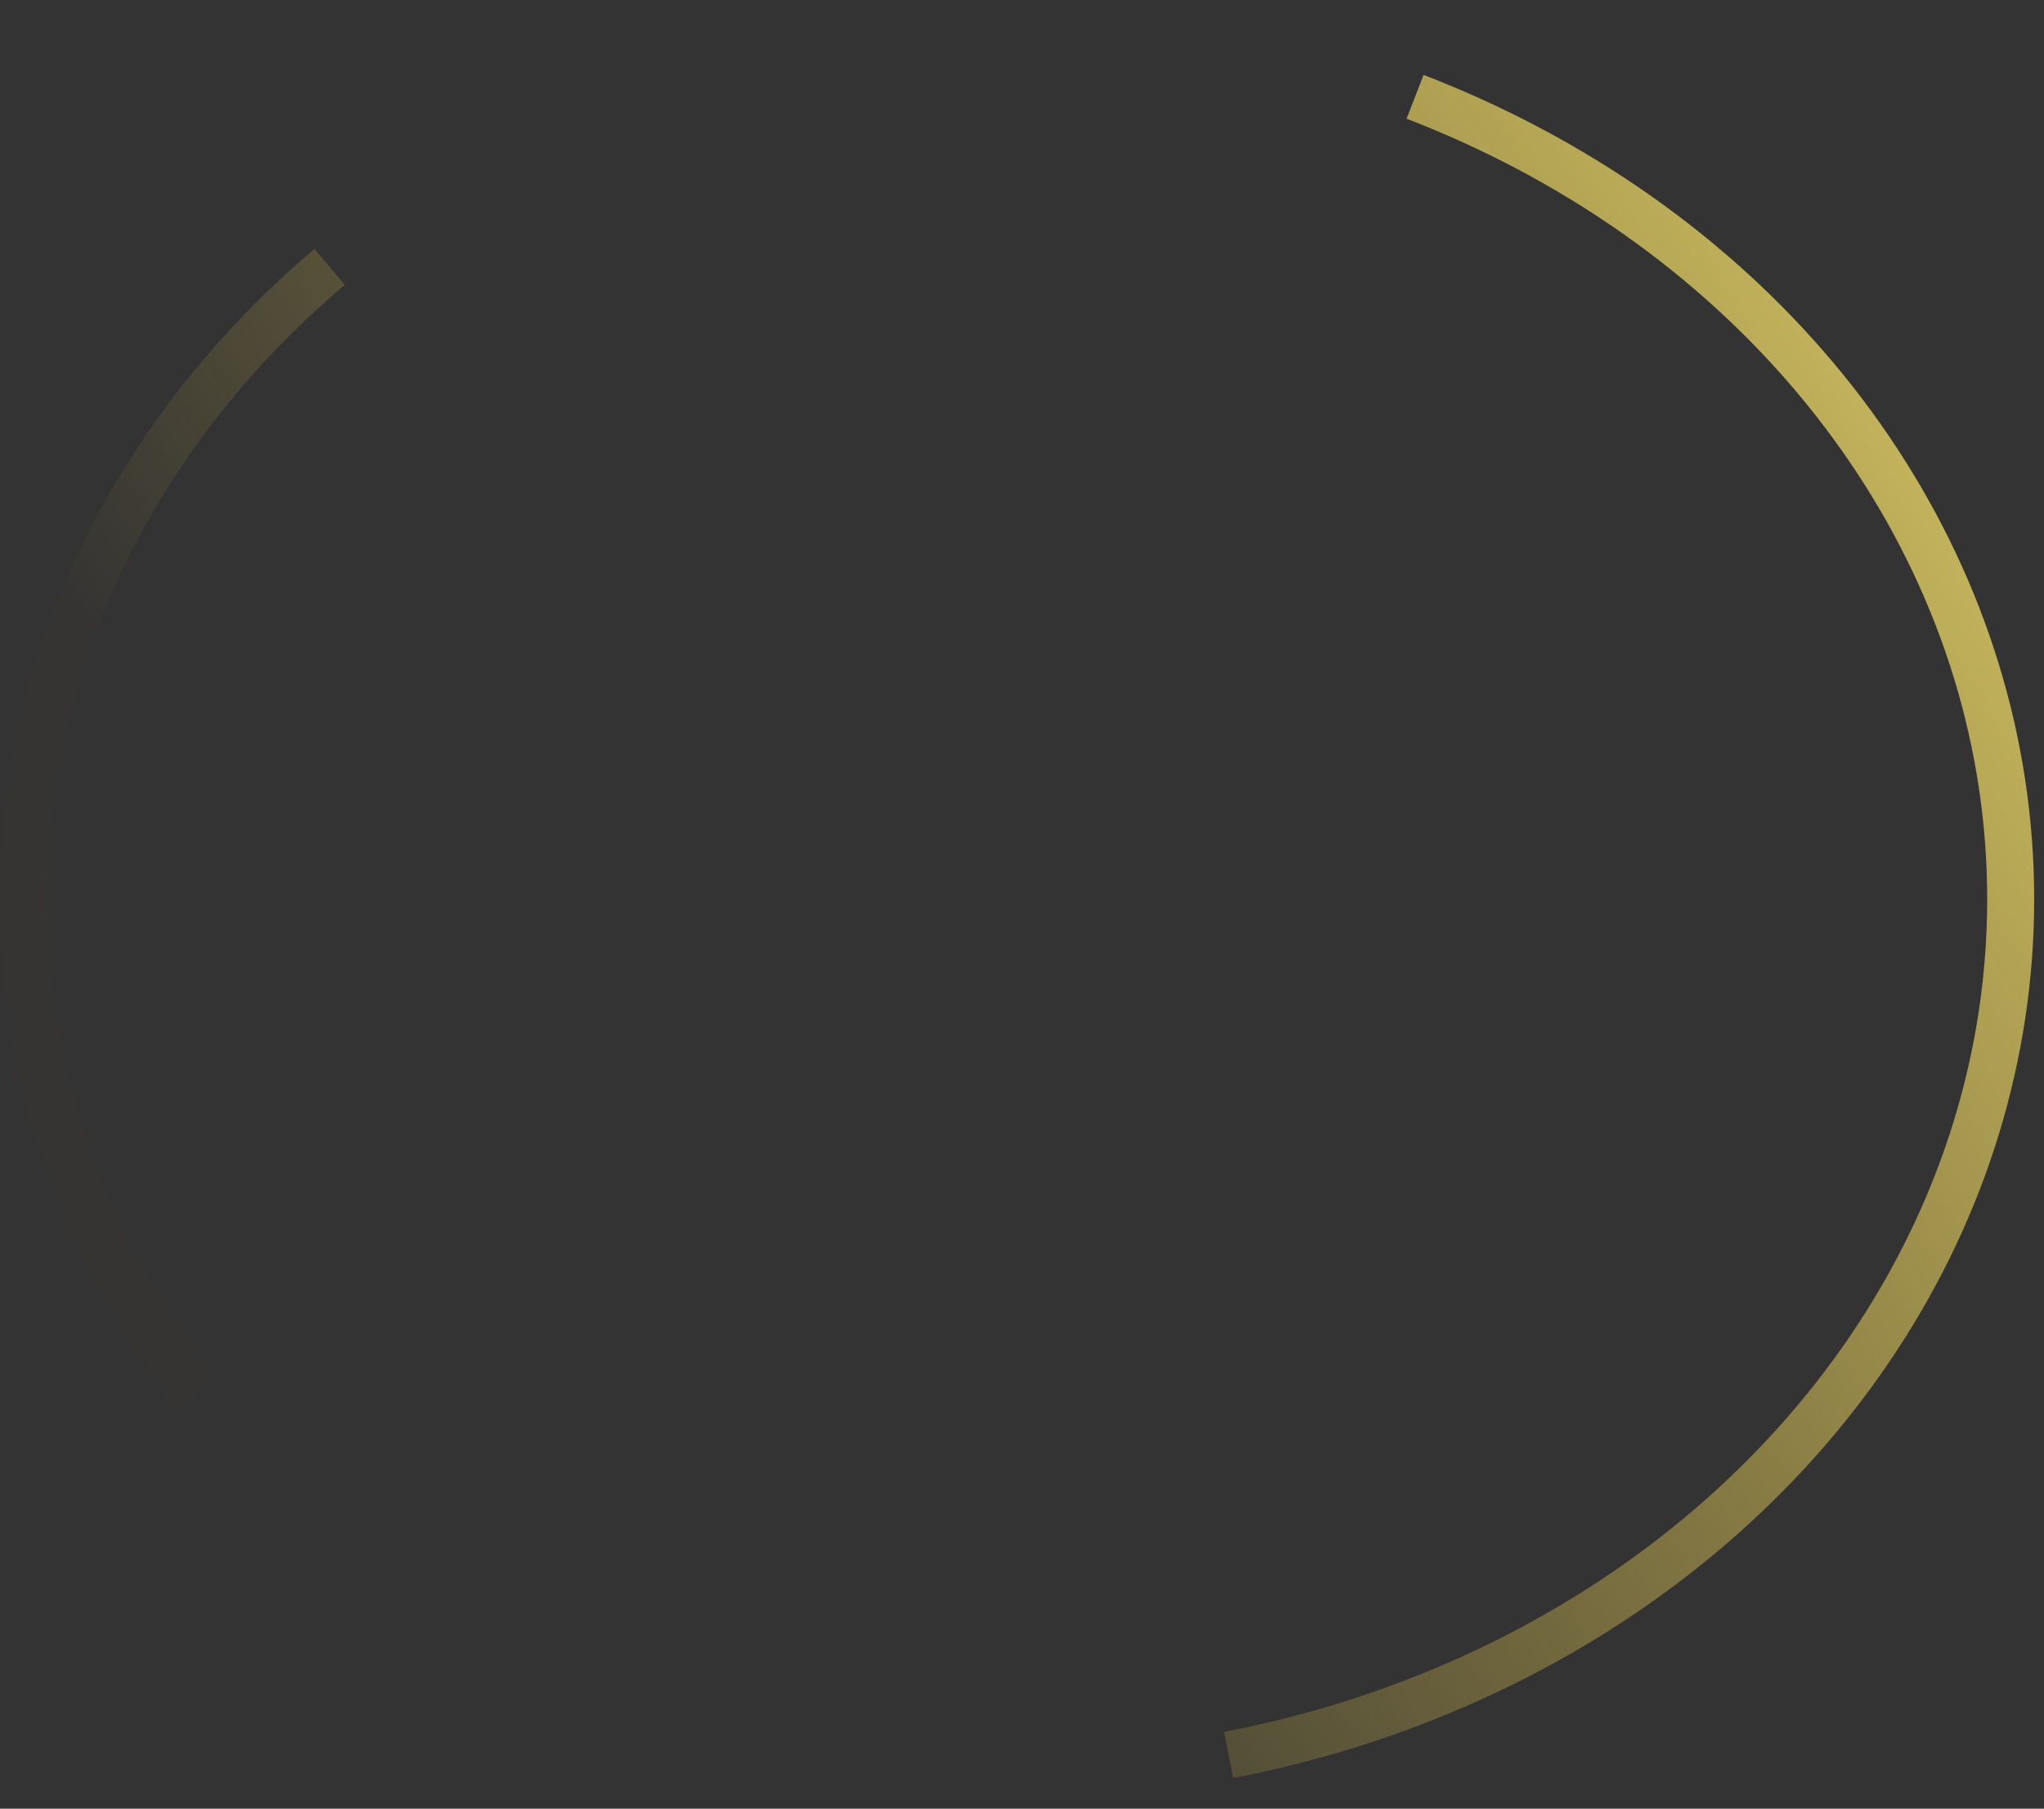 <?xml version="1.0" encoding="utf-8"?>
<svg xmlns="http://www.w3.org/2000/svg" fill="none" height="100%" overflow="visible" preserveAspectRatio="none" style="display: block;" viewBox="0 0 174 154" width="100%">
<rect x="0" y="0" width="174" height="154" fill="#333333" stroke="none"/>
<ellipse cx="86.582" cy="76.566" id="bg-line" rx="84.582" ry="74.566" stroke="url(#paint0_linear_0_473)" stroke-dasharray="107 98" stroke-width="4"/>
<defs>
<linearGradient gradientUnits="userSpaceOnUse" id="paint0_linear_0_473" x1="173.516" x2="4.382" y1="-57.987" y2="47.38">
<stop stop-color="#FFEF7D"/>
<stop offset="1" stop-color="#FFDA47" stop-opacity="0.01"/>
</linearGradient>
</defs>
</svg>